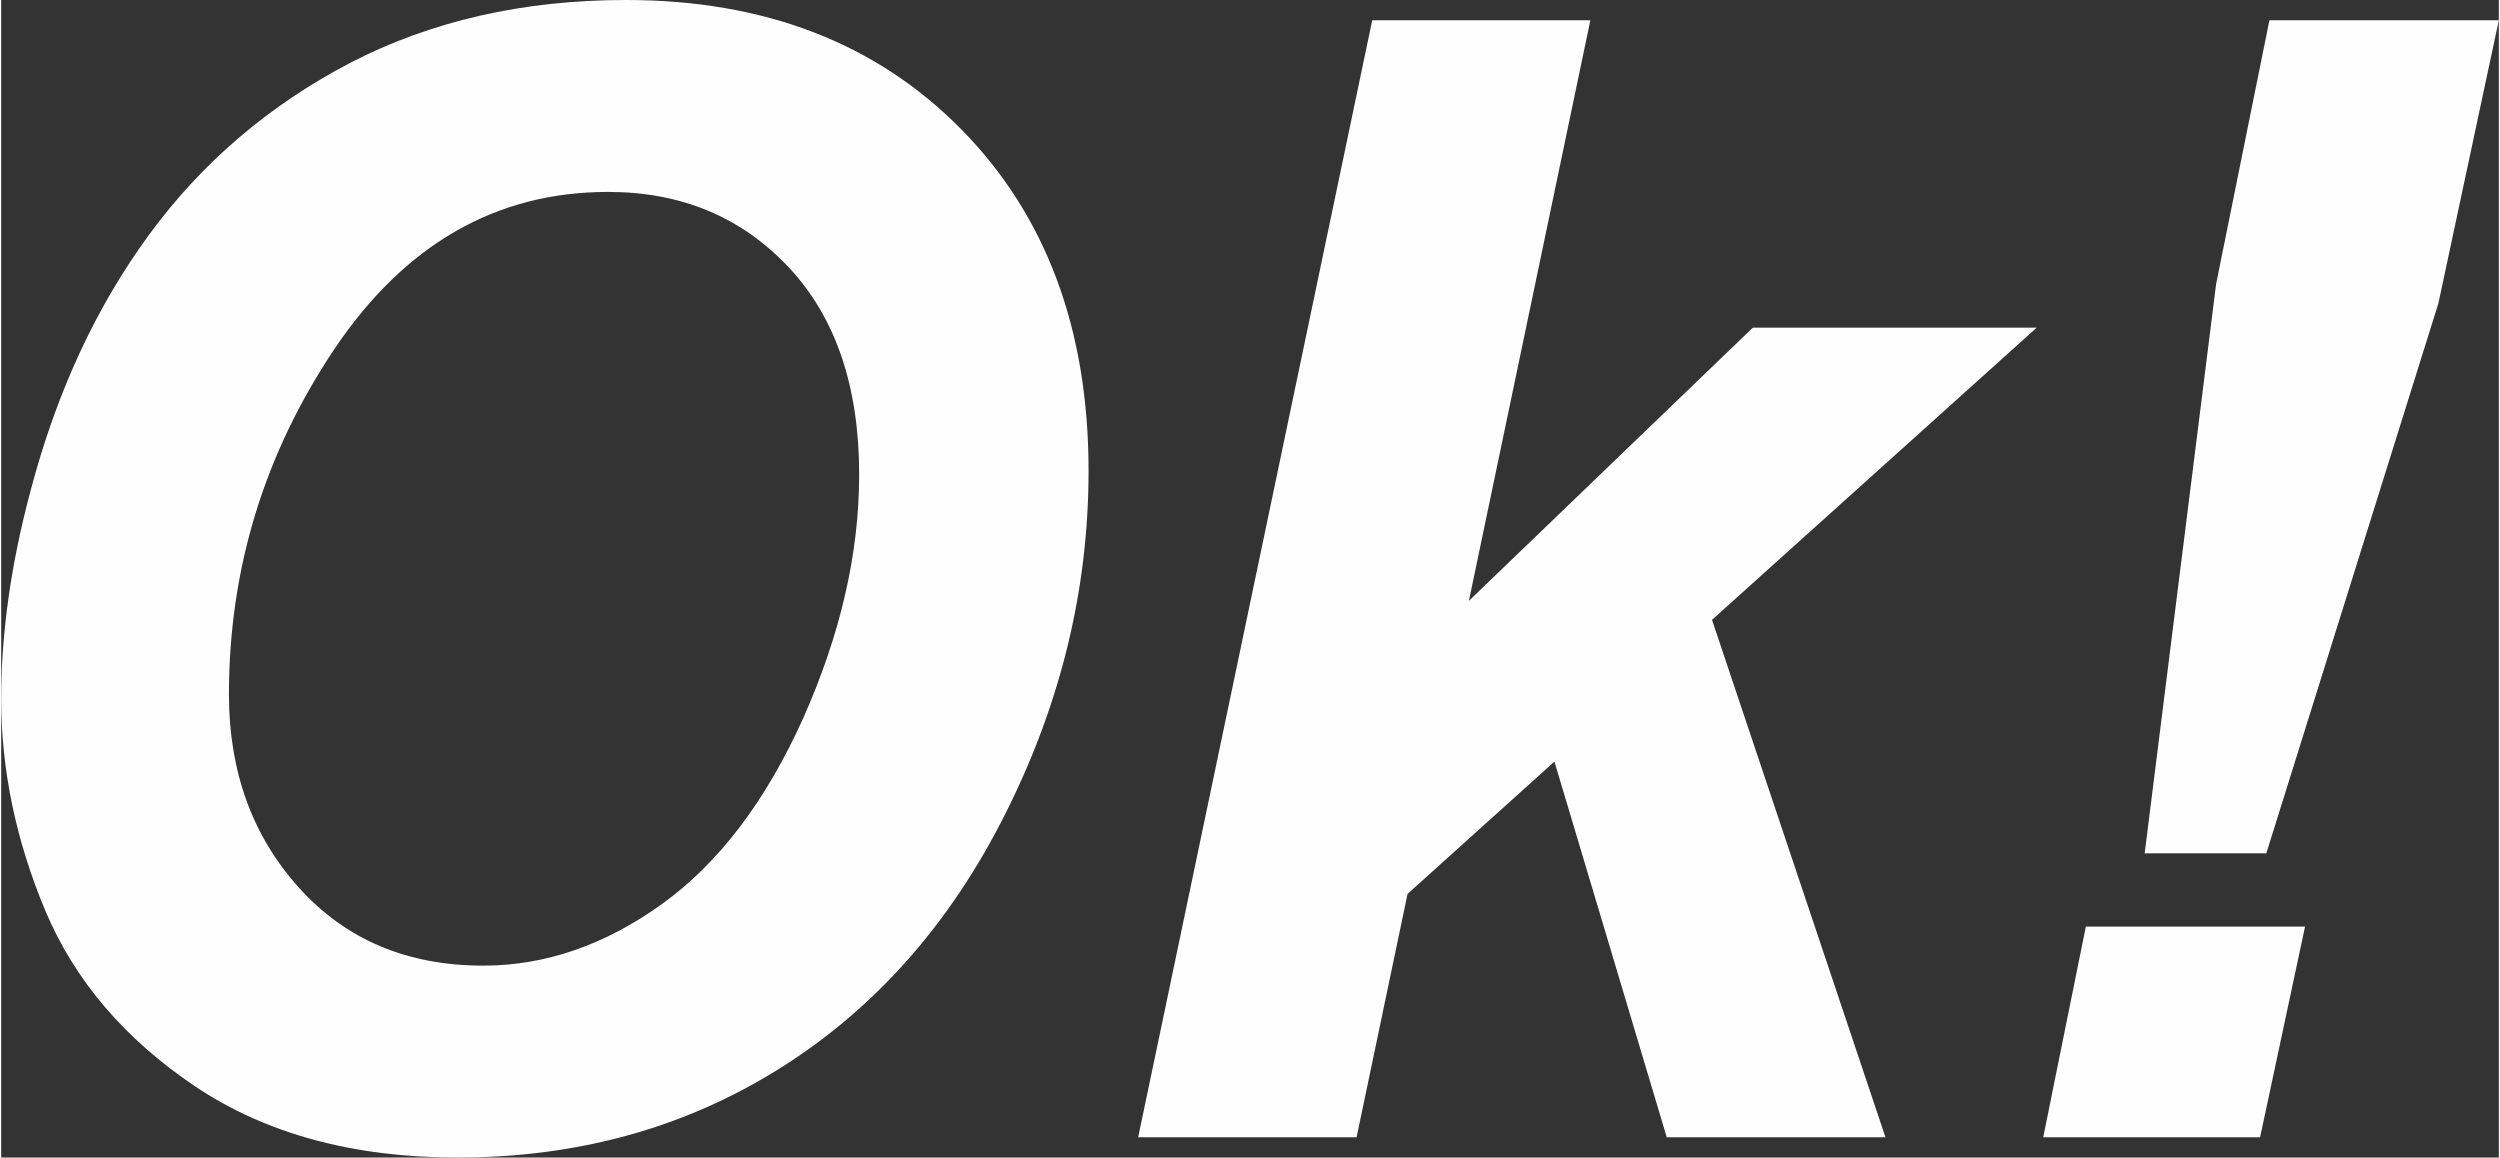 <?xml version="1.0" encoding="UTF-8"?> <!-- Creator: CorelDRAW 2020 (64-Bit) --> <svg xmlns="http://www.w3.org/2000/svg" xmlns:xlink="http://www.w3.org/1999/xlink" xmlns:xodm="http://www.corel.com/coreldraw/odm/2003" xml:space="preserve" width="622px" height="288px" style="shape-rendering:geometricPrecision; text-rendering:geometricPrecision; image-rendering:optimizeQuality; fill-rule:evenodd; clip-rule:evenodd" viewBox="0 0 257.28 119.24"><rect x="0" y="0" width="257.28" height="119.24" fill="#333333" stroke="none"/> <defs> <style type="text/css"> <![CDATA[ .fil0 {fill:#FEFEFE;fill-rule:nonzero} ]]> </style> </defs> <g id="Слой_x0020_1">  <path class="fil0" d="M0 71.99c0,-6.8 1.02,-13.98 3.05,-21.53 2.68,-10.13 6.75,-18.88 12.22,-26.33 5.46,-7.44 12.37,-13.31 20.67,-17.65 8.33,-4.31 17.79,-6.48 28.42,-6.48 14.25,0 25.74,4.42 34.5,13.28 8.75,8.87 13.15,20.6 13.15,35.22 0,12.16 -2.84,23.92 -8.55,35.28 -5.7,11.38 -13.47,20.14 -23.25,26.27 -9.77,6.13 -20.83,9.19 -33.21,9.19 -10.71,0 -19.71,-2.44 -26.99,-7.31 -7.26,-4.88 -12.43,-10.91 -15.46,-18.11 -3.02,-7.2 -4.55,-14.49 -4.55,-21.83zm23.46 -0.45c0,7.92 2.41,14.57 7.21,19.9 4.82,5.35 11.14,8.03 18.99,8.03 6.37,0 12.5,-2.11 18.37,-6.32 5.89,-4.23 10.74,-10.63 14.6,-19.2 3.82,-8.6 5.75,-16.93 5.75,-25.07 0,-9.08 -2.43,-16.21 -7.28,-21.37 -4.88,-5.17 -11.06,-7.74 -18.59,-7.74 -11.54,0 -20.94,5.41 -28.2,16.2 -7.23,10.82 -10.85,22.66 -10.85,35.57zm93.66 45.61l24.11 -115.06 22.47 0 -12.51 59.8 29.25 -28.14 29.24 0 -33.45 30.1 17.87 53.3 -22.53 0 -11.57 -38.7 -15.13 13.63 -5.25 25.07 -22.5 0zm116.21 -29.25l-12.53 0 7.36 -58.65 5.49 -27.16 23.63 0 -6.22 29.14 -17.73 56.67zm-18.59 7.55l22.58 0 -4.63 21.7 -22.34 0 4.39 -21.7z"></path> </g> </svg> 
